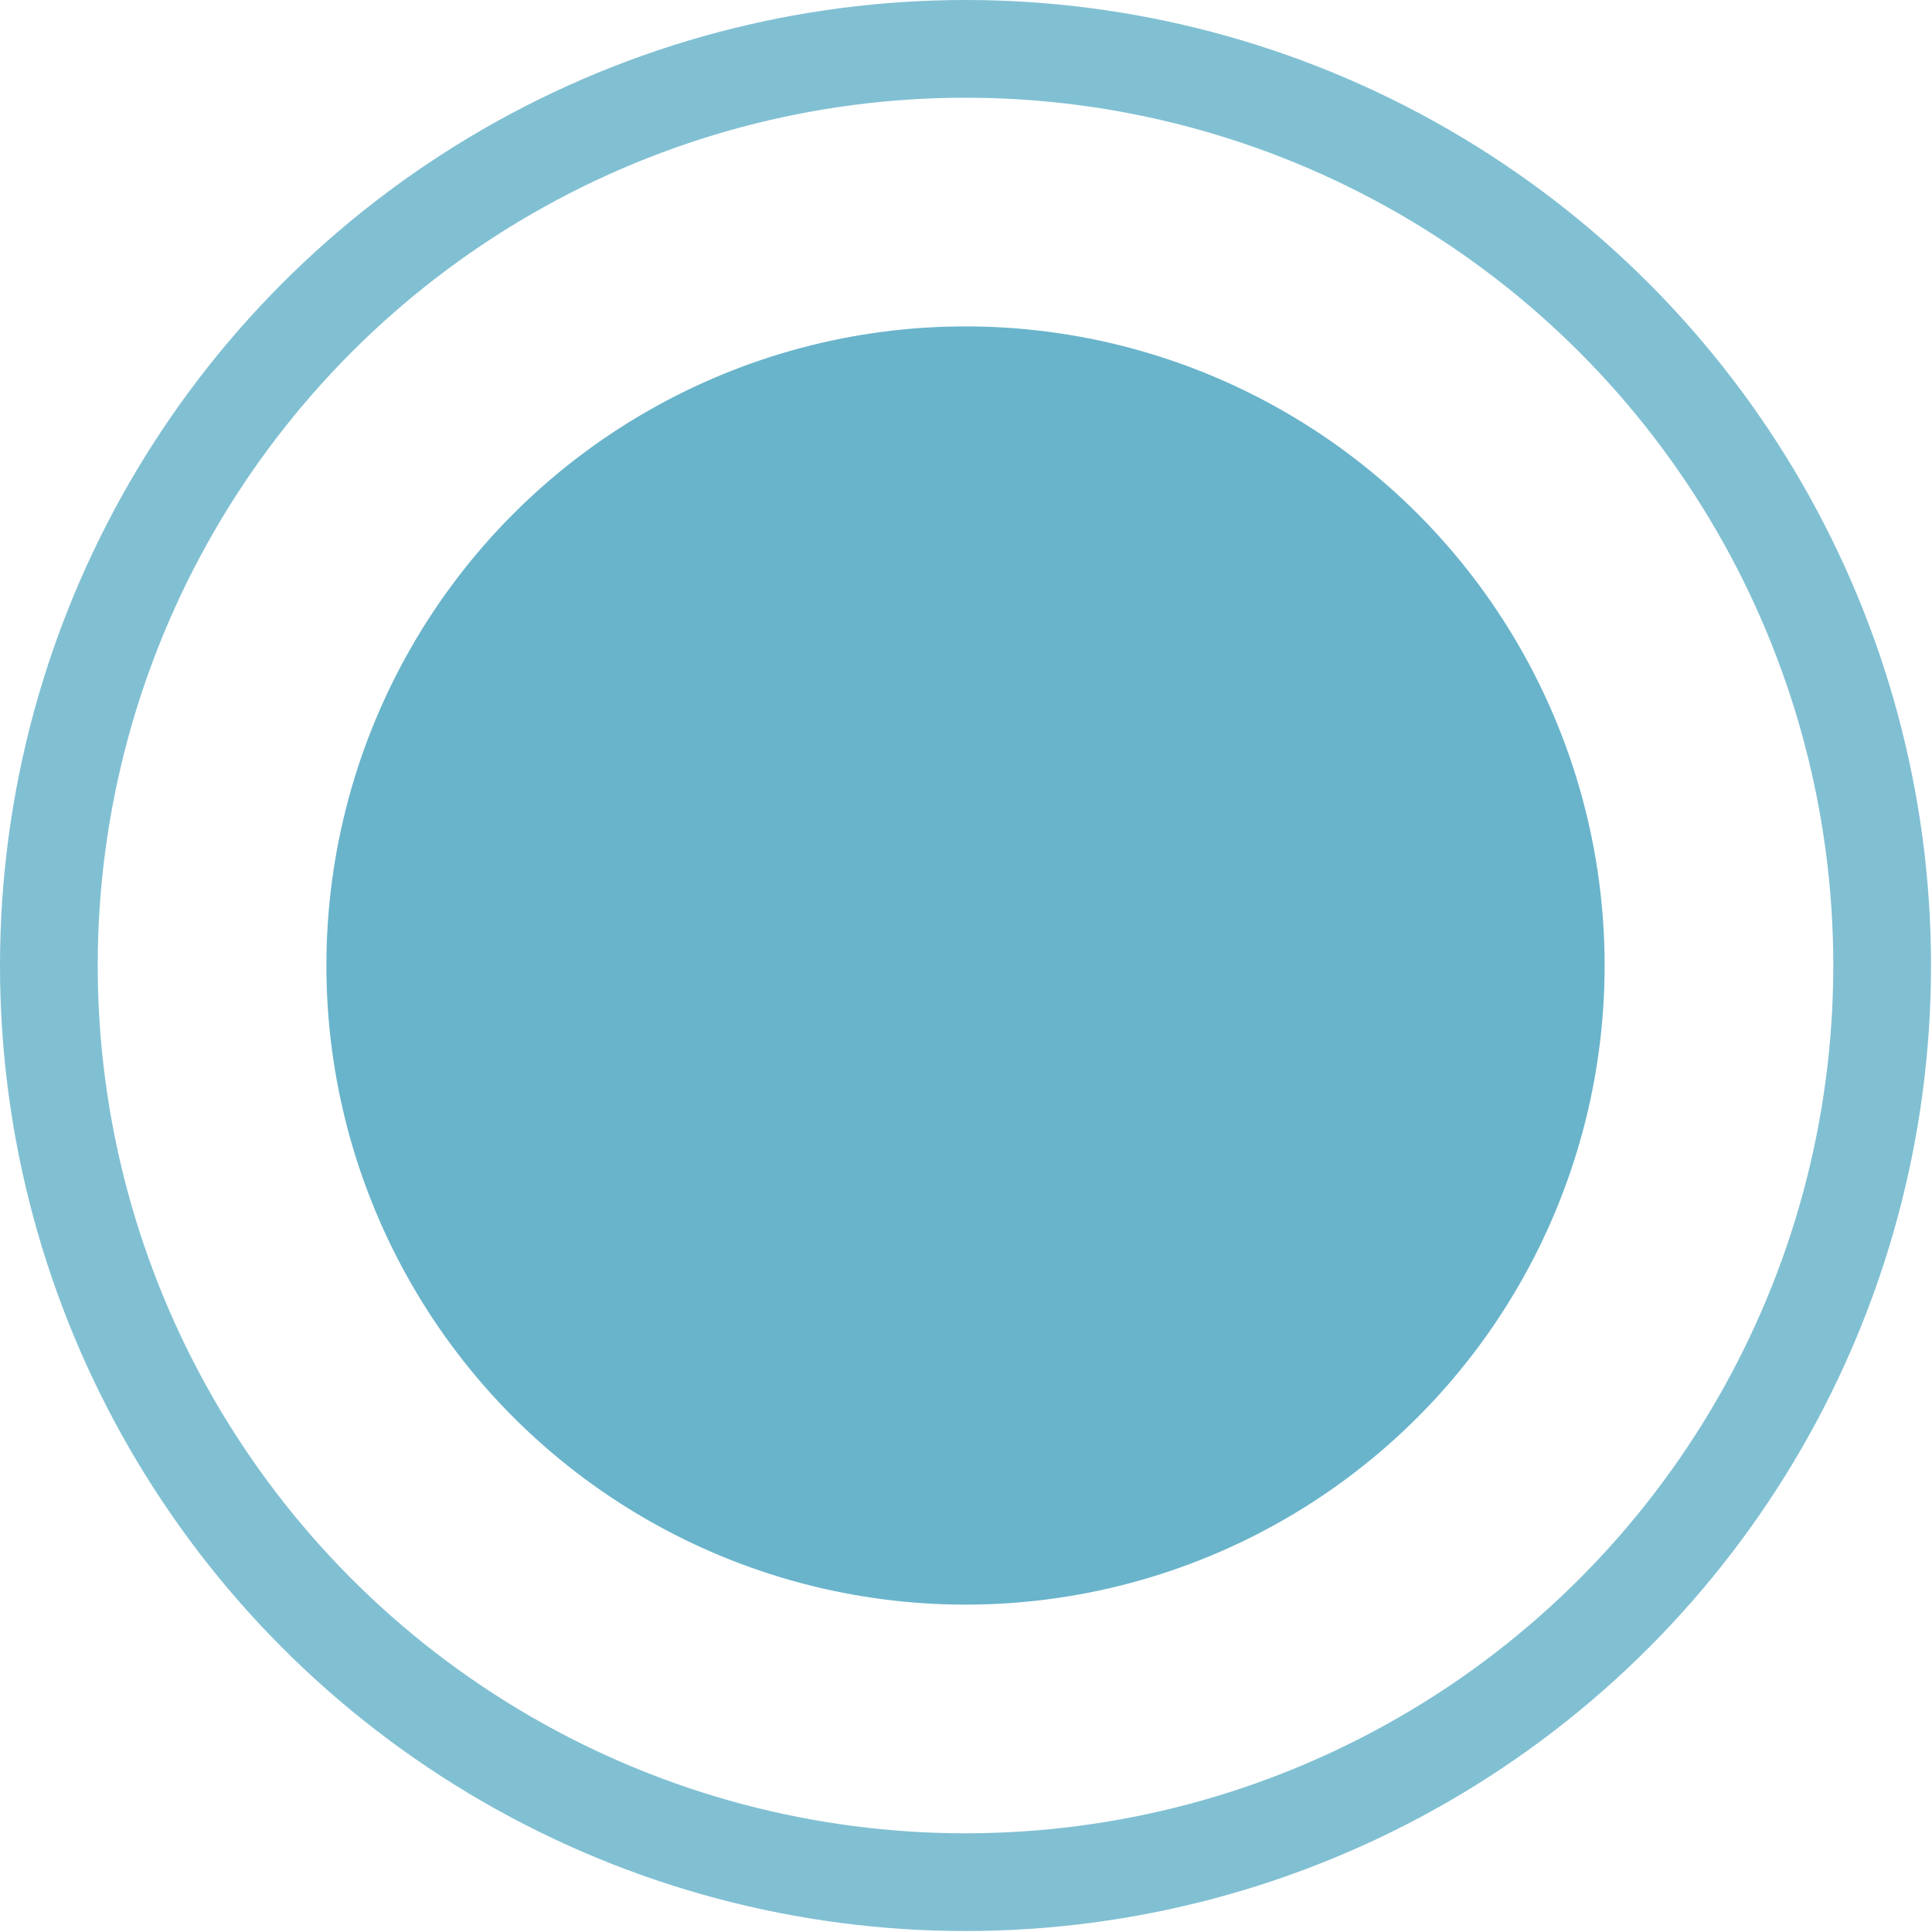 <?xml version="1.0" encoding="UTF-8"?><svg xmlns="http://www.w3.org/2000/svg" id="a6286e0575a11b" viewBox="0 0 19.77 19.77" aria-hidden="true" width="19px" height="19px"><defs><linearGradient class="cerosgradient" data-cerosgradient="true" id="CerosGradient_ide0596fb24" gradientUnits="userSpaceOnUse" x1="50%" y1="100%" x2="50%" y2="0%"><stop offset="0%" stop-color="#d1d1d1"/><stop offset="100%" stop-color="#d1d1d1"/></linearGradient><linearGradient/><style>.b-6286e0575a11b{fill:none;opacity:.5;stroke:#0583a8;stroke-miterlimit:10;}.c-6286e0575a11b{fill:#0583a8;opacity:.6;}</style></defs><circle class="b-6286e0575a11b" cx="9.88" cy="9.88" r="9.38"/><circle class="c-6286e0575a11b" cx="9.88" cy="9.88" r="6.54"/></svg>